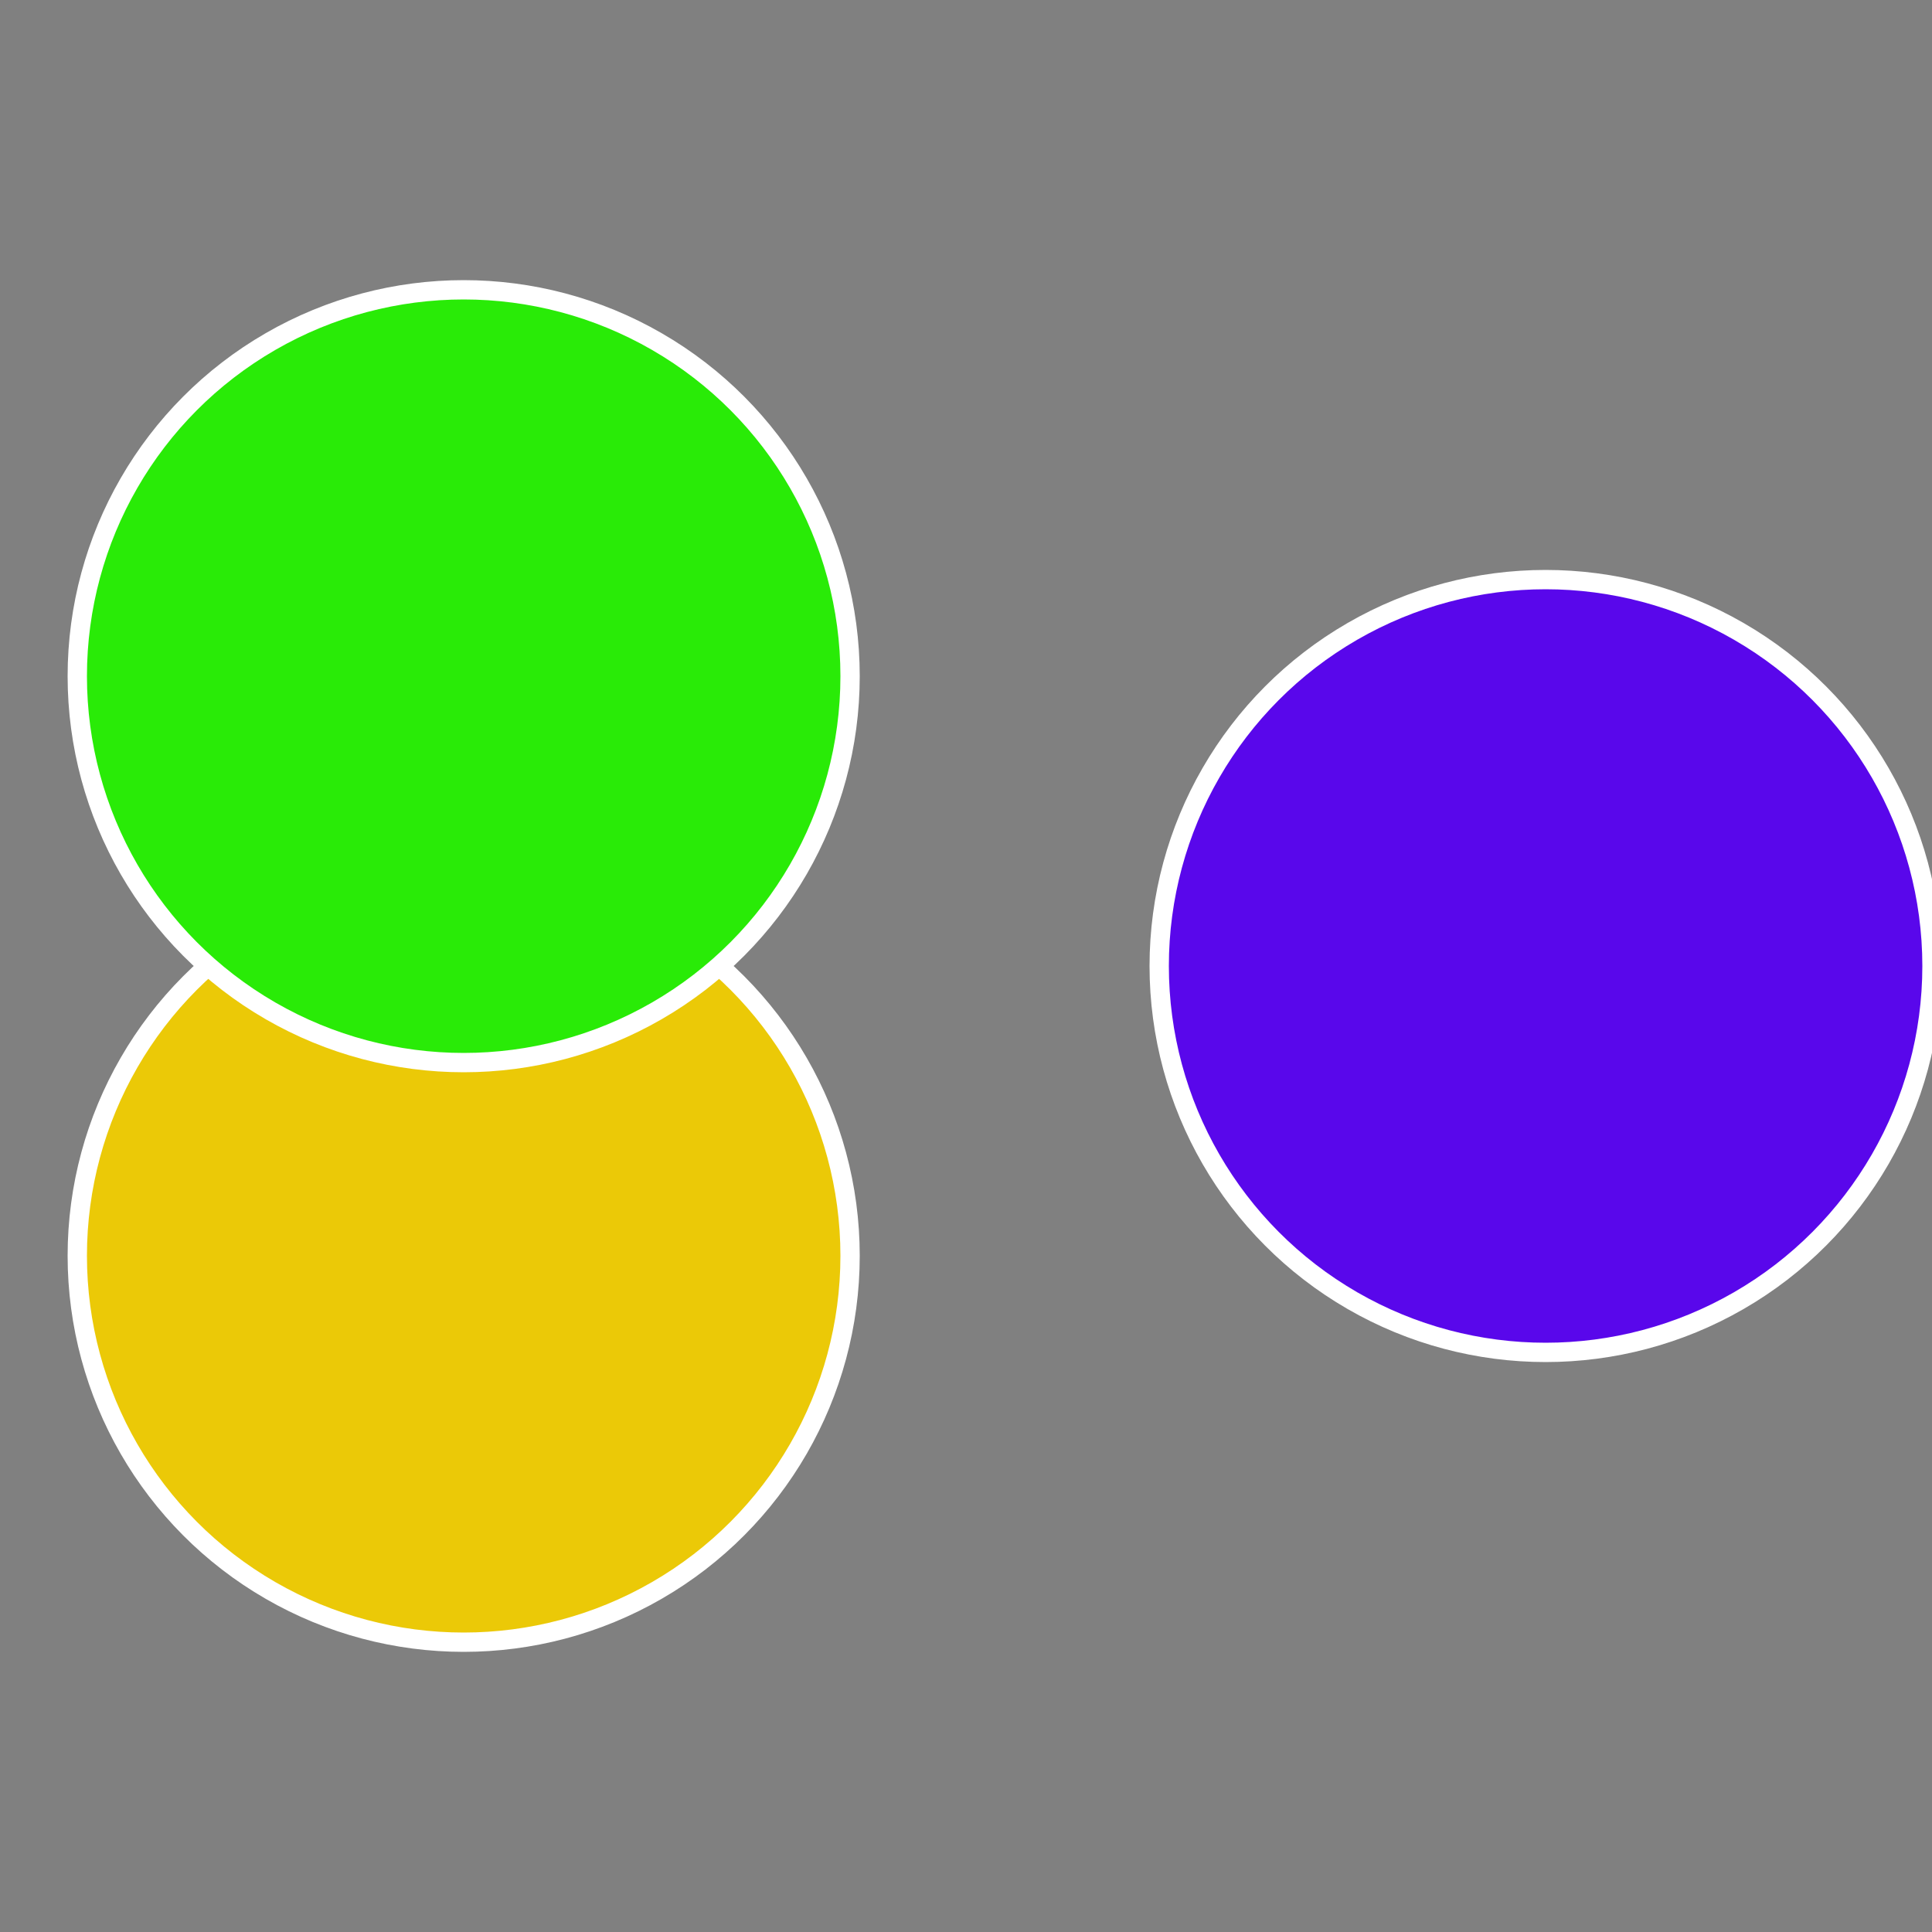 <?xml version="1.0" standalone="no"?>
<svg width="500" height="500" viewBox="-1 -1 2 2" xmlns="http://www.w3.org/2000/svg">
 
                <rect x="-1" y="-1" width="2" height="2" fill="#808080" stroke="none"/>
 
                <circle cx="0.6" cy="0" r="0.4" fill="#5907eb" stroke="#fff" stroke-width="1%" />
             
                <circle cx="-0.52" cy="0.3" r="0.4" fill="#ebc907" stroke="#fff" stroke-width="1%" />
             
                <circle cx="-0.52" cy="-0.3" r="0.4" fill="#29eb07" stroke="#fff" stroke-width="1%" />
            </svg>
